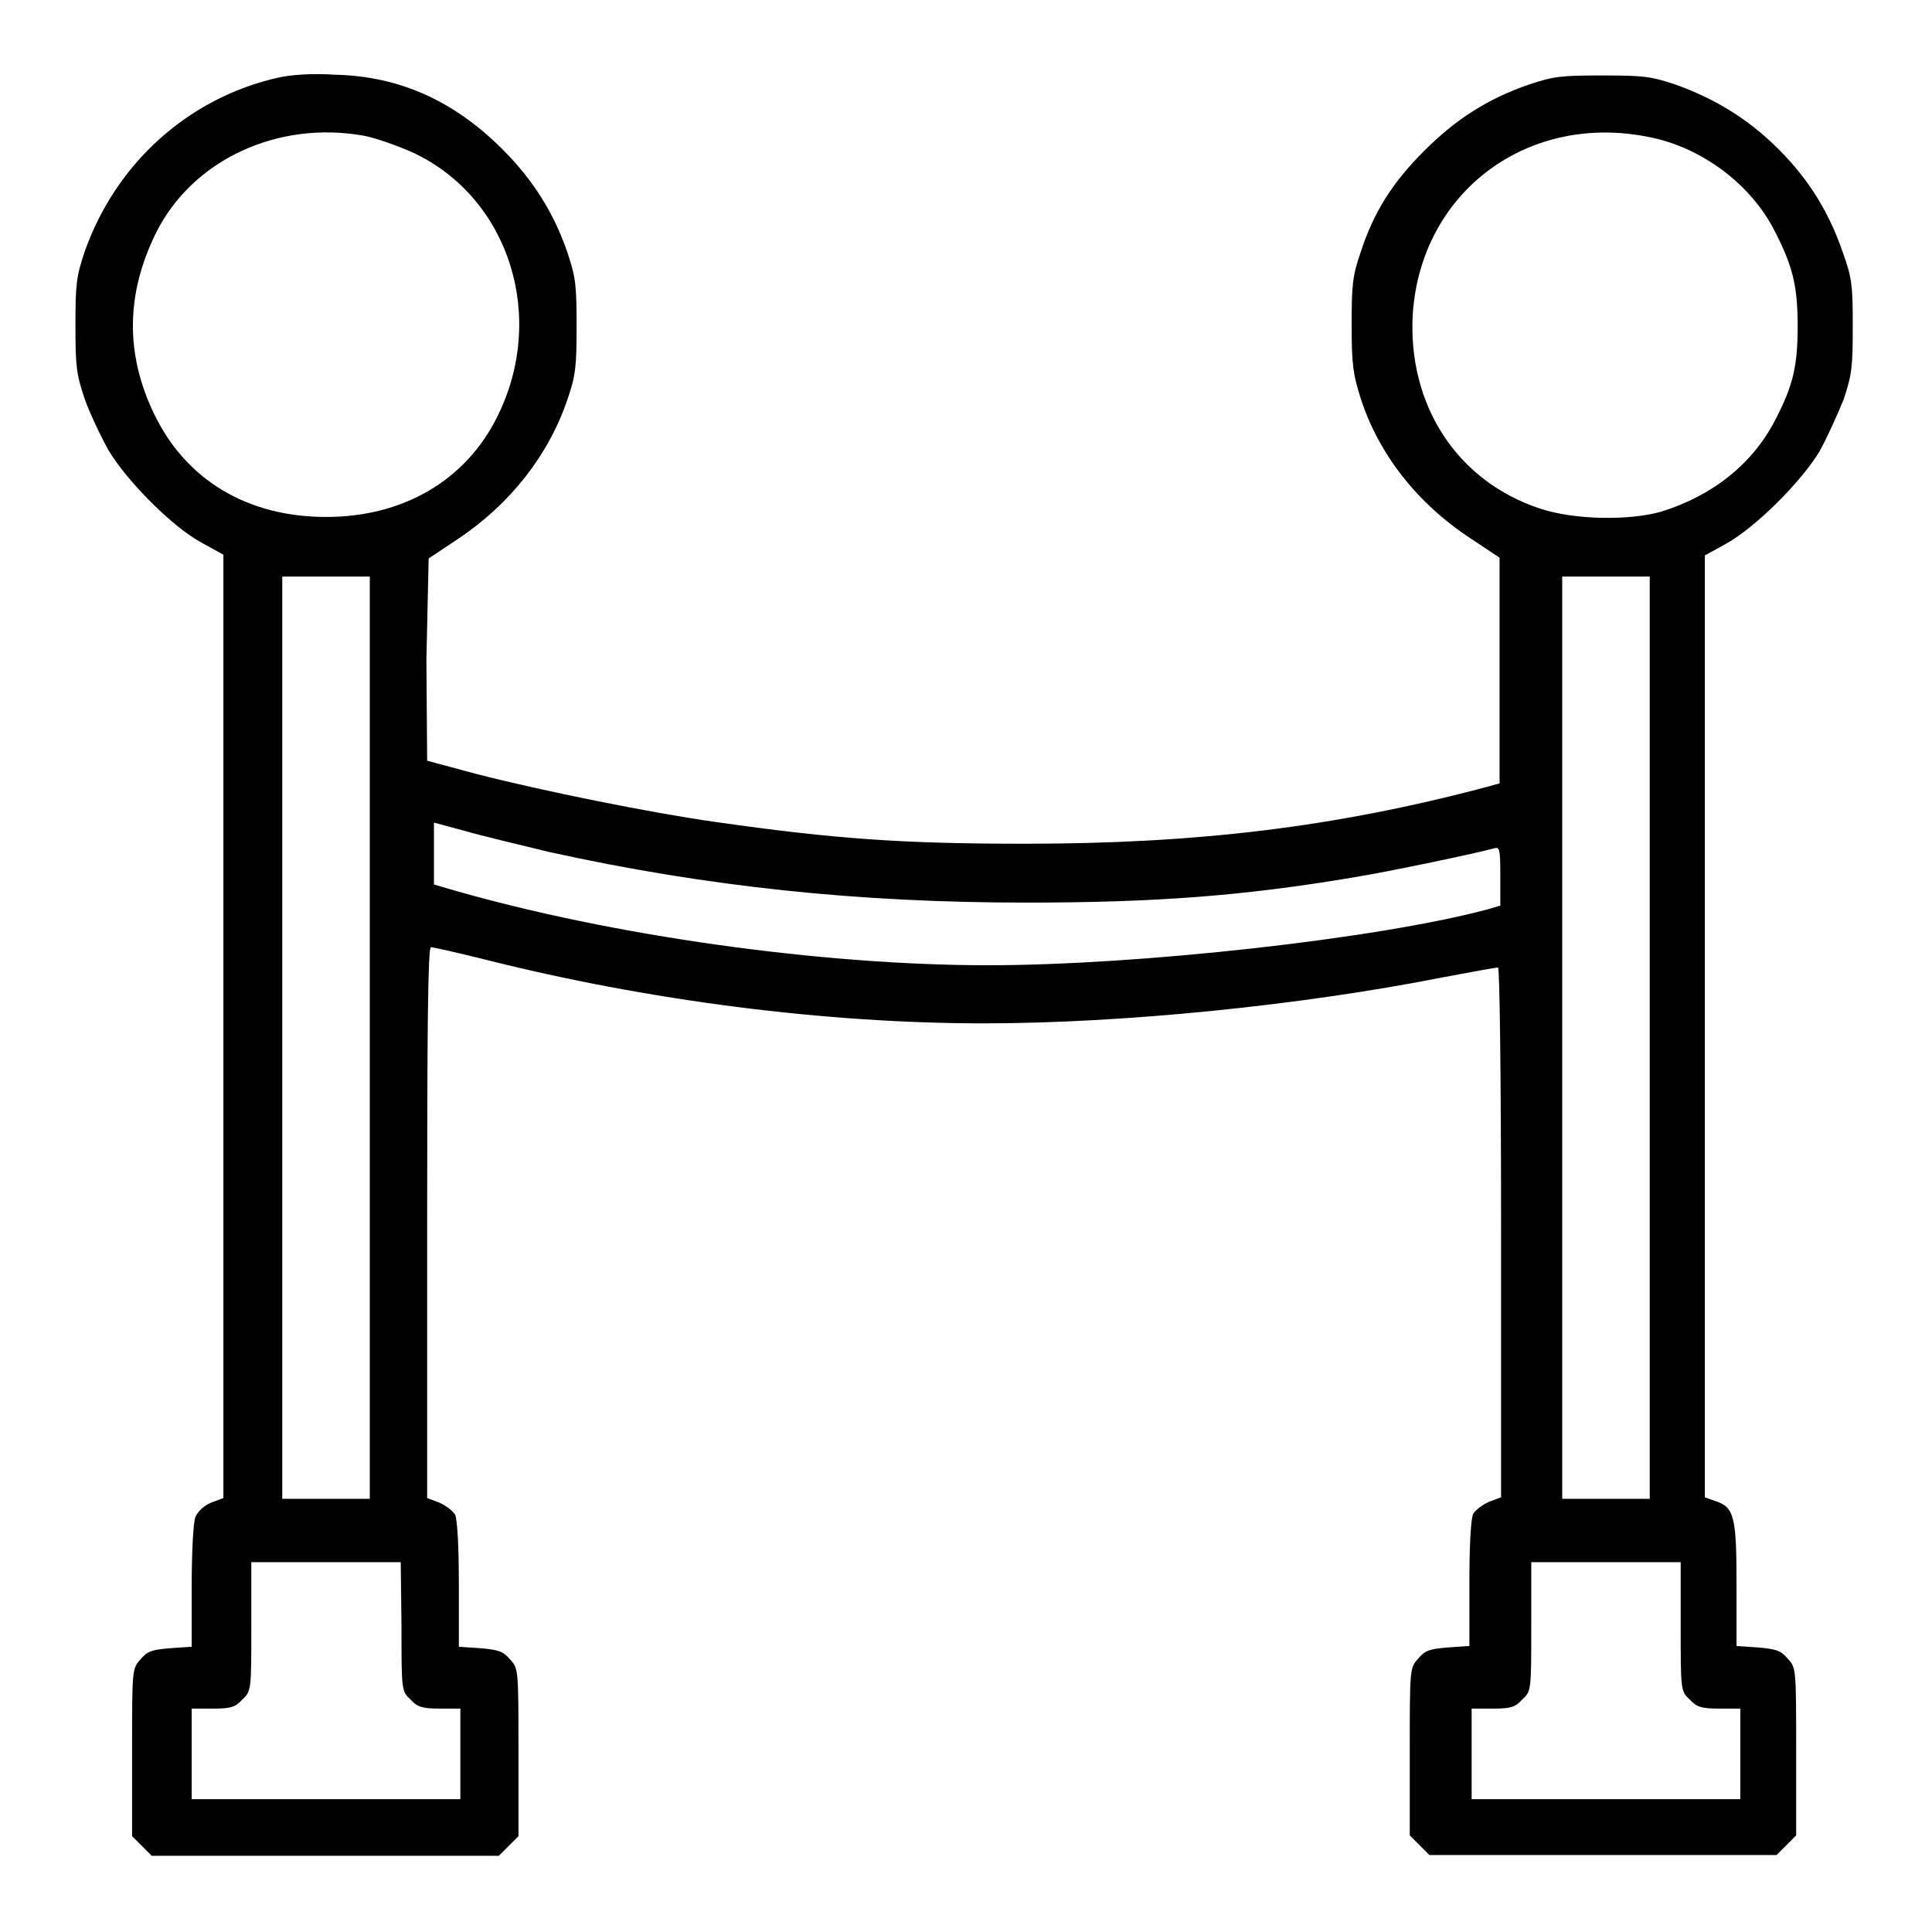 <?xml version="1.0" encoding="utf-8"?>
<!-- Svg Vector Icons : http://www.onlinewebfonts.com/icon -->
<!DOCTYPE svg PUBLIC "-//W3C//DTD SVG 1.1//EN" "http://www.w3.org/Graphics/SVG/1.1/DTD/svg11.dtd">
<svg version="1.1" xmlns="http://www.w3.org/2000/svg" xmlns:xlink="http://www.w3.org/1999/xlink" x="0px" y="0px" viewBox="0 0 256 256" enable-background="new 0 0 256 256" xml:space="preserve">
<g><g><g><path fill="#000000" d="M36.8,10.3C24.9,13,15.3,21.7,11.2,33.4c-1.1,3.3-1.2,4.3-1.2,9.7c0,5.4,0.1,6.4,1.2,9.7c0.7,2,2.2,5.1,3.2,6.9c2.4,4,8.4,10.1,12.3,12.2l2.9,1.6v62.5v62.5l-1.6,0.6c-1,0.4-1.8,1.2-2.1,1.9c-0.3,0.7-0.5,4.8-0.5,9.2v8l-2.9,0.2c-2.4,0.2-3,0.4-3.9,1.5c-1.1,1.2-1.1,1.4-1.1,12.3v11.1l1.3,1.3l1.3,1.3h23h23l1.3-1.3l1.3-1.3v-11.1c0-11,0-11.1-1.1-12.3c-0.9-1.1-1.6-1.3-3.9-1.5l-2.9-0.2v-8.3c0-5-0.2-8.6-0.5-9.2c-0.3-0.5-1.2-1.2-2.1-1.6l-1.6-0.6v-36.5c0-25.2,0.1-36.5,0.5-36.5c0.2,0,3.4,0.7,7,1.6c21.7,5.5,45.4,8.5,66.2,8.5c18.6,0,42.2-2.4,60.9-6.1c3.7-0.7,7-1.3,7.3-1.3c0.2,0,0.4,13.3,0.4,35.1v35.1l-1.6,0.6c-0.9,0.4-1.8,1.1-2.1,1.6c-0.3,0.6-0.5,4.2-0.5,9.2v8.3l-2.9,0.2c-2.4,0.2-3,0.4-3.9,1.5c-1.1,1.2-1.1,1.4-1.1,12.3v11.1l1.3,1.3l1.3,1.3h23h23l1.3-1.3l1.3-1.3v-11.1c0-11,0-11.1-1.1-12.3c-0.9-1.1-1.6-1.3-3.9-1.5l-2.9-0.2v-8.1c0-9-0.3-10.3-2.8-11.1l-1.4-0.5v-62.5V73.6l2.9-1.6c3.9-2.2,9.9-8.2,12.3-12.2c1-1.8,2.4-4.9,3.2-6.9c1.1-3.3,1.2-4.3,1.2-9.7c0-5.3-0.1-6.4-1.3-9.7c-1.8-5.3-4.5-9.7-8.5-13.7c-4-4-8.4-6.7-13.7-8.6c-3.3-1.1-4.3-1.2-9.7-1.2c-5.4,0-6.4,0.1-9.7,1.2c-5.5,1.9-9.7,4.6-13.9,8.8c-4.3,4.3-6.7,8.2-8.4,13.4c-1.1,3.2-1.2,4.4-1.2,9.7s0.2,6.5,1.2,9.7c2.4,7.4,7.5,13.9,14.5,18.5l3.9,2.6v15v14.9l-1.8,0.5c-20,5.3-38.3,7.5-61.1,7.5c-16,0-25-0.6-41.1-2.9c-8.5-1.2-22.8-4.1-31.4-6.3l-6.7-1.8l-0.1-13.4L56.8,74l3.9-2.6c6.9-4.6,12-11.1,14.5-18.5c1.1-3.2,1.2-4.4,1.2-9.7c0-5.4-0.1-6.4-1.2-9.7c-1.8-5.3-4.6-9.7-8.6-13.7c-6.4-6.4-13.6-9.7-22.2-9.9C41.3,9.7,38.5,9.9,36.8,10.3z M48.3,18c1.5,0.3,4.4,1.3,6.6,2.3c12.7,6.1,17.6,21.9,10.9,35.1c-4.2,8.3-12.4,13.1-22.6,13.1c-10.4,0-18.6-4.9-22.8-13.7C16.6,46.9,16.7,39,20.6,31C25.4,21.2,36.8,15.9,48.3,18z M218.7,18.2c6.9,1.4,13.4,6.3,16.5,12.5c2.3,4.5,3,7.1,3,12.5c0,5.3-0.6,7.9-3,12.5c-3,5.8-8.3,10-15.1,12.1c-4.2,1.2-11.5,1.1-16-0.4c-11-3.6-17.6-13.7-16.9-25.8C188.3,25.3,202.6,14.8,218.7,18.2z M49,137.5v61.1h-5.8h-5.8v-61.1V76.4h5.8H49V137.5z M218.6,137.5v61.1h-5.8H207v-61.1V76.4h5.8h5.8V137.5z M72.8,112.9c20.9,4.6,40.9,6.7,63.2,6.7c17.1,0,28.8-0.9,43.1-3.3c5-0.8,16.8-3.3,18.9-3.9c0.7-0.2,0.8,0.1,0.8,3.7v3.9l-1.7,0.5c-14.6,3.9-46.2,7.4-66.2,7.4c-22,0-49.9-3.9-71-10l-2.4-0.7v-4.1V109l4.1,1.1C63.6,110.7,68.7,111.9,72.8,112.9z M53.2,215.5c0,8.5,0,8.6,1.2,9.7c0.9,1,1.6,1.2,3.9,1.2H61v6v6H43.2H25.4v-6v-6h2.8c2.4,0,3-0.2,3.9-1.2c1.2-1.1,1.2-1.2,1.2-9.7v-8.5h9.9h9.9L53.2,215.5L53.2,215.5z M222.7,215.5c0,8.5,0,8.6,1.2,9.7c0.9,1,1.6,1.2,3.9,1.2h2.8v6v6h-17.8H195v-6v-6h2.8c2.4,0,3-0.2,3.9-1.2c1.2-1.1,1.2-1.2,1.2-9.7v-8.5h9.9h9.9V215.5z"/></g></g></g>
</svg>